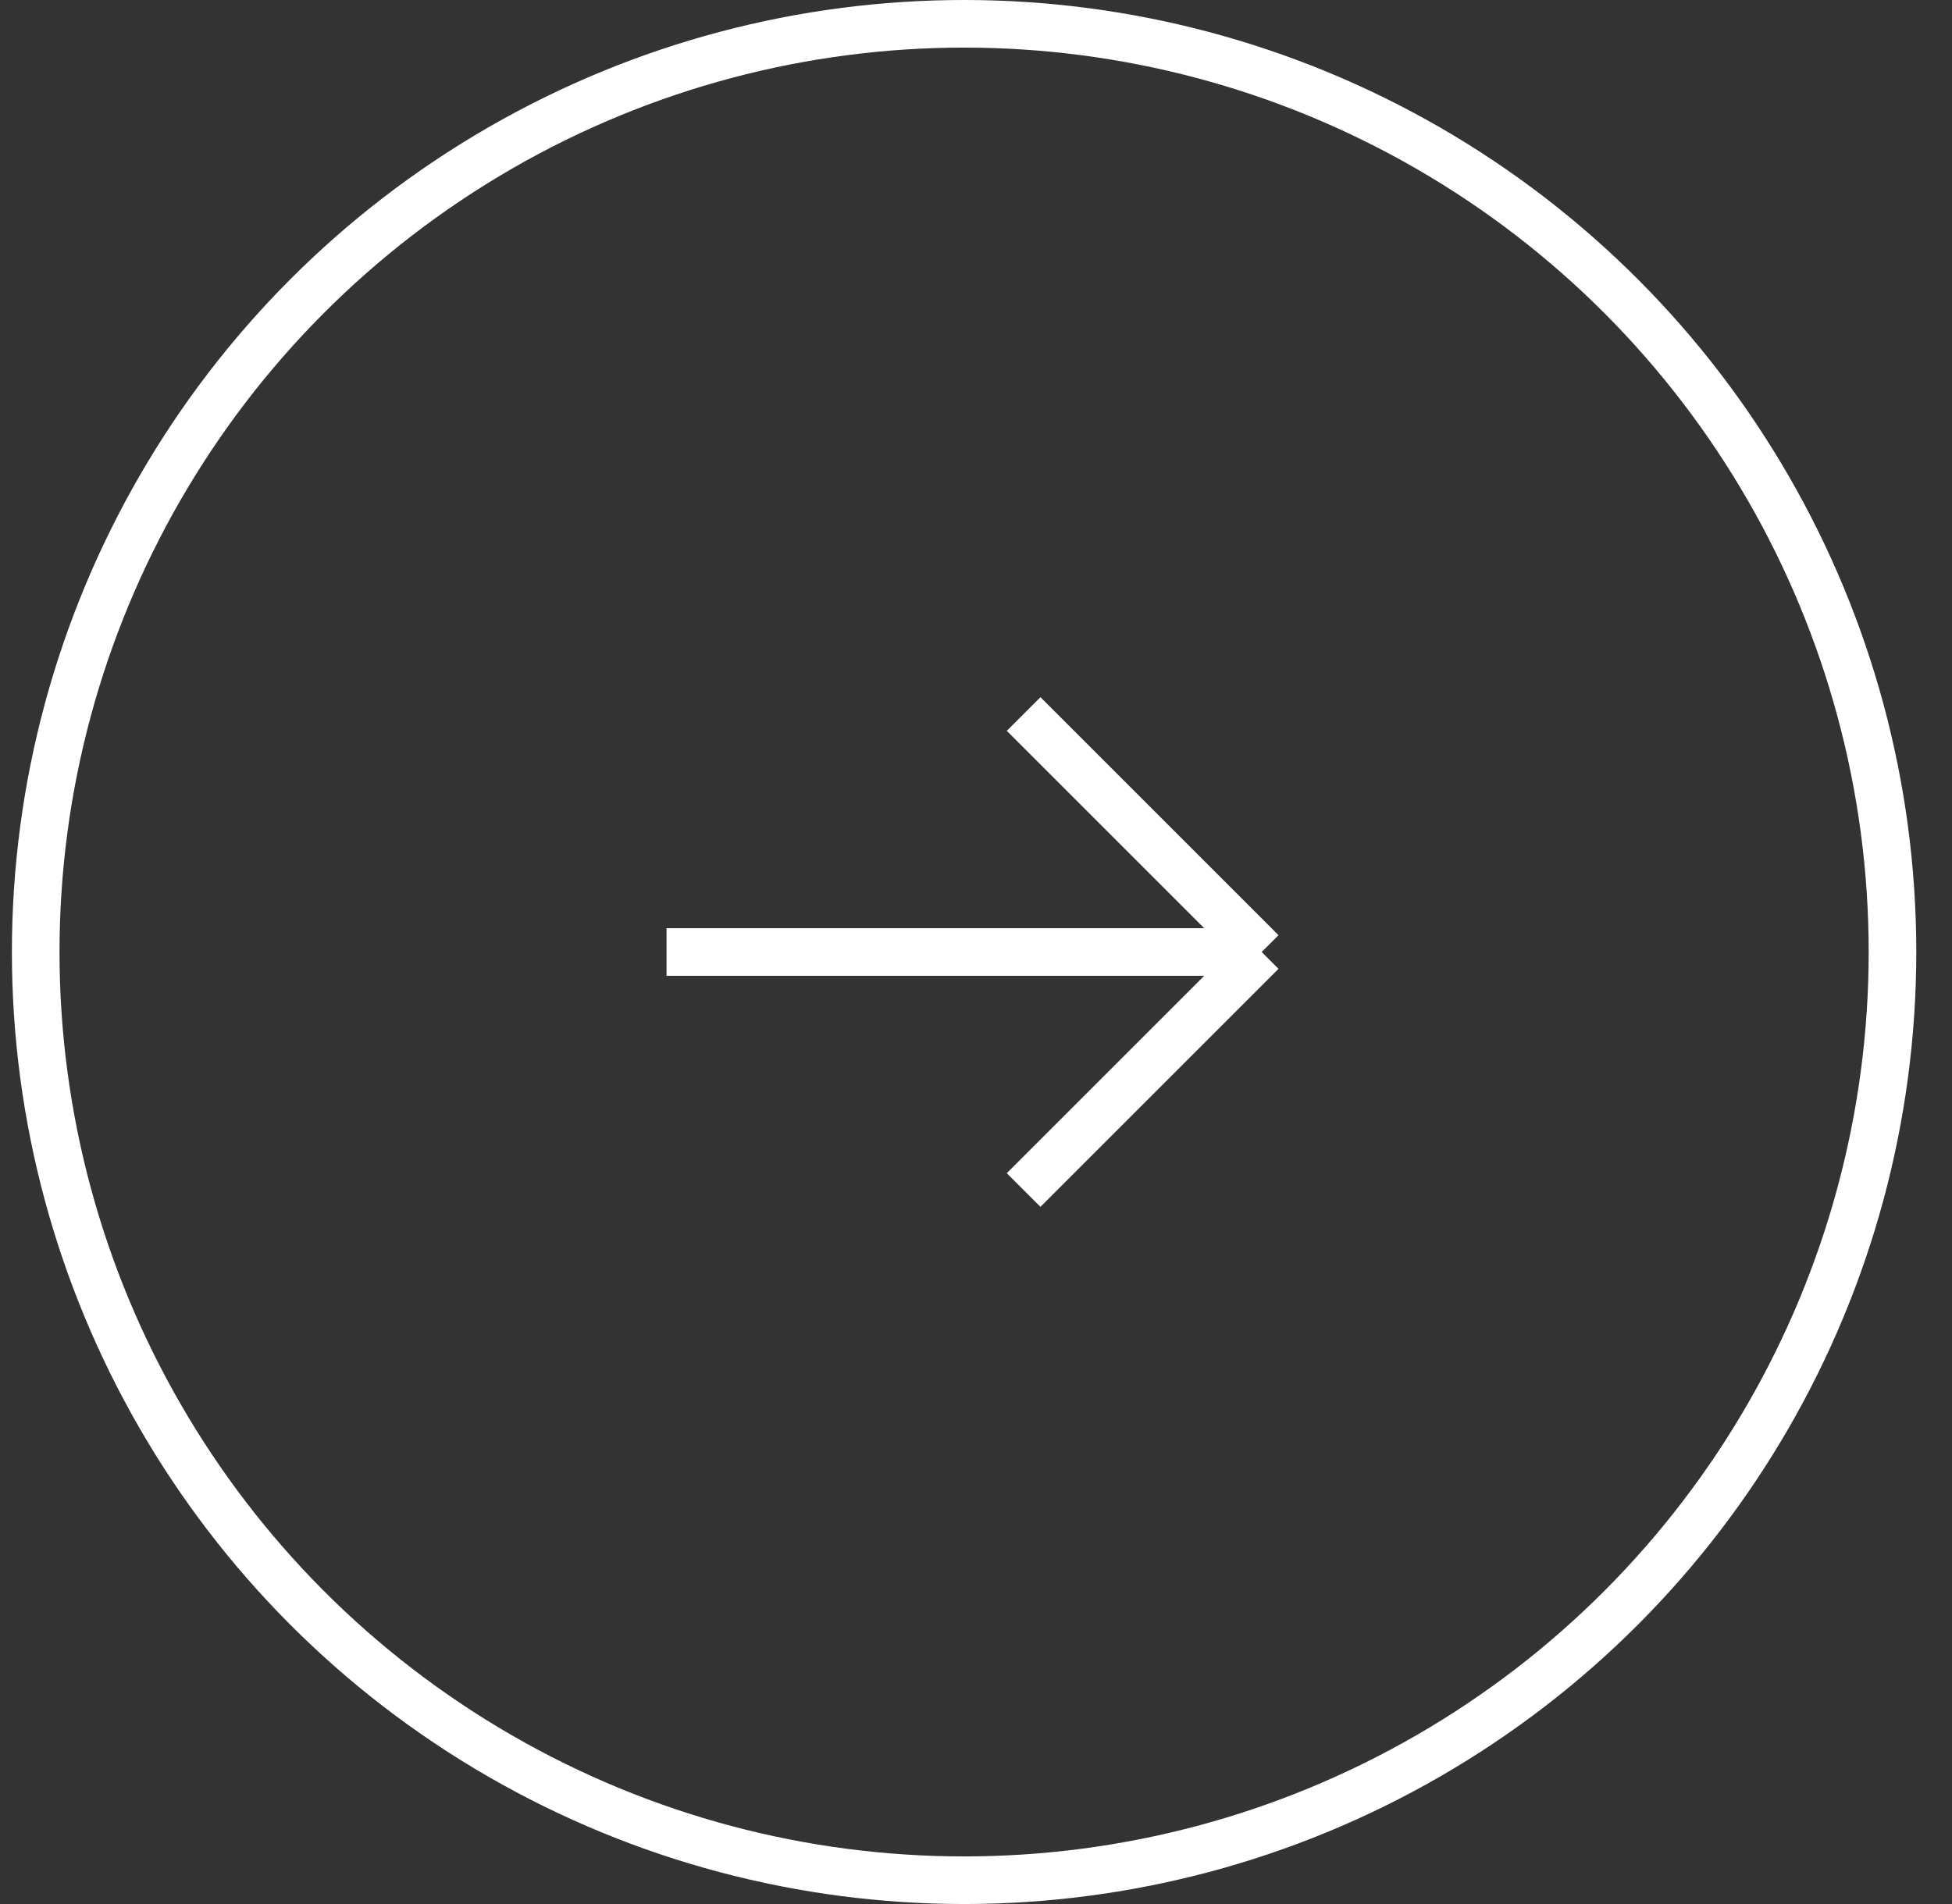 <?xml version="1.0" encoding="UTF-8"?> <svg xmlns="http://www.w3.org/2000/svg" width="41" height="40" viewBox="0 0 41 40" fill="none"><rect x="0" y="0" width="41" height="40" fill="#333333" stroke="none"/><circle cx="20" cy="20" r="19.5" transform="matrix(-1 0 0 1 40.25 0)" stroke="white"></circle><path d="M14 20H26.5M26.5 20L21.5 15M26.5 20L21.5 25" stroke="white"></path></svg> 